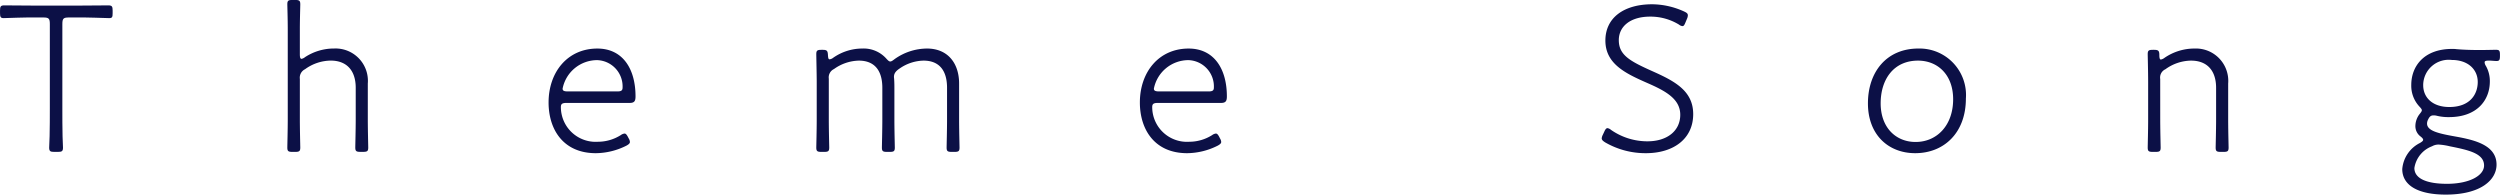 <svg xmlns="http://www.w3.org/2000/svg" width="254.958" height="19.846" viewBox="0 0 254.958 19.846">
  <g id="グループ_615" data-name="グループ 615" transform="translate(-594.333 -3983.239)">
    <g id="グループ_614" data-name="グループ 614">
      <g id="グループ_613" data-name="グループ 613">
        <g id="グループ_612" data-name="グループ 612">
          <path id="パス_2424" data-name="パス 2424" d="M600.692,3994.328c0,.814,0,1.958.022,2.816.022.485.043.991.043,1.144,0,.375-.109.441-.527.441h-.352c-.418,0-.529-.066-.529-.441,0-.153.023-.681.044-1.166.023-.858.023-1.98.023-2.794v-8.647c0-.55-.111-.66-.66-.66h-.9c-.506,0-1.122,0-1.738.022-.682.022-1.232.044-1.408.044-.308,0-.374-.11-.374-.506v-.264c0-.418.066-.529.44-.529.154,0,1.958.022,3.08.022H602.3c1.055,0,2.925-.022,3.08-.022.374,0,.44.111.44.529v.264c0,.4-.044.506-.353.506-.175,0-.858-.022-1.474-.044-.571-.022-1.232-.022-1.693-.022h-.947c-.551,0-.66.11-.66.66Z" fill="#0c1046"/>
          <path id="パス_2425" data-name="パス 2425" d="M624.913,3995.428c0,1.056.044,2.685.044,2.86,0,.375-.111.441-.529.441h-.263c-.418,0-.529-.066-.529-.441,0-.175.044-1.8.044-2.86v-9.2c0-1.122-.044-2.354-.044-2.553,0-.374.111-.439.529-.439h.263c.418,0,.529.065.529.439,0,.265-.044,1.519-.044,2.553v2.552c0,.308.044.462.176.462a.837.837,0,0,0,.352-.176,5.4,5.4,0,0,1,2.97-.88,3.3,3.3,0,0,1,3.432,3.565v3.674c0,1.034.044,2.663.044,2.86,0,.375-.109.441-.527.441h-.265c-.418,0-.528-.066-.528-.441,0-.2.044-1.826.044-2.86v-3.234c0-1.739-.9-2.773-2.552-2.773a4.546,4.546,0,0,0-2.618.881.959.959,0,0,0-.528.99Z" fill="#0c1046"/>
          <path id="パス_2426" data-name="パス 2426" d="M658.442,3997.343a.763.763,0,0,1,.132.374c0,.131-.11.242-.353.374a7.054,7.054,0,0,1-3.124.77c-3.322,0-4.818-2.421-4.818-5.171,0-3.1,1.936-5.5,4.973-5.5,2.574,0,3.894,2.047,3.894,4.885,0,.484-.133.66-.595.66h-6.424c-.44,0-.594.088-.594.418a3.545,3.545,0,0,0,3.784,3.543,4.375,4.375,0,0,0,2.333-.683.78.78,0,0,1,.374-.154c.132,0,.22.111.352.352Zm-.616-5.171a2.684,2.684,0,0,0-2.574-2.8,3.593,3.593,0,0,0-3.543,2.905c0,.22.154.286.549.286h5C657.672,3992.568,657.826,3992.48,657.826,3992.172Z" fill="#0c1046"/>
          <path id="パス_2427" data-name="パス 2427" d="M678.857,3995.428c0,1.145.044,2.685.044,2.86,0,.375-.11.441-.528.441h-.264c-.418,0-.528-.066-.528-.441,0-.153.044-1.715.044-2.86v-3.806c0-.793-.044-2.619-.044-2.861,0-.374.11-.44.528-.44h.109c.441,0,.529.088.551.528.022.308.044.44.176.44a.725.725,0,0,0,.353-.154,5.175,5.175,0,0,1,2.969-.946,3.093,3.093,0,0,1,2.421.99c.2.22.308.331.44.331.11,0,.242-.089.44-.243a5.74,5.74,0,0,1,3.3-1.078c2.178,0,3.278,1.562,3.278,3.565v3.674c0,1.078.044,2.707.044,2.86,0,.375-.11.441-.528.441H691.4c-.418,0-.528-.066-.528-.441,0-.153.044-1.782.044-2.86v-3.234c0-1.739-.771-2.773-2.4-2.773a4.426,4.426,0,0,0-2.42.793c-.462.307-.594.549-.594.88,0,.065.022.176.022.264.022.33.022.7.022.836v3.234c0,1.078.044,2.707.044,2.86,0,.375-.11.441-.528.441H684.8c-.418,0-.528-.066-.528-.441,0-.153.044-1.782.044-2.86v-3.234c0-1.739-.77-2.773-2.4-2.773a4.525,4.525,0,0,0-2.531.859.945.945,0,0,0-.528.99Z" fill="#0c1046"/>
          <path id="パス_2428" data-name="パス 2428" d="M718.744,3997.343a.764.764,0,0,1,.132.374c0,.131-.111.242-.353.374a7.051,7.051,0,0,1-3.124.77c-3.322,0-4.818-2.421-4.818-5.171,0-3.1,1.935-5.5,4.972-5.5,2.575,0,3.9,2.047,3.9,4.885,0,.484-.133.66-.595.66h-6.425c-.439,0-.593.088-.593.418a3.544,3.544,0,0,0,3.784,3.543,4.378,4.378,0,0,0,2.333-.683.78.78,0,0,1,.374-.154c.132,0,.22.111.351.352Zm-.616-5.171a2.685,2.685,0,0,0-2.575-2.8,3.594,3.594,0,0,0-3.543,2.905c0,.22.155.286.55.286h4.995C717.973,3992.568,718.128,3992.48,718.128,3992.172Z" fill="#0c1046"/>
          <path id="パス_2429" data-name="パス 2429" d="M767.011,3994.878c0,2.53-2.024,3.983-4.819,3.983a8.217,8.217,0,0,1-4.158-1.1c-.242-.154-.353-.265-.353-.418a1.013,1.013,0,0,1,.111-.353l.154-.33c.109-.242.2-.352.33-.352a.736.736,0,0,1,.352.176,6.493,6.493,0,0,0,3.718,1.167c2,0,3.345-1.057,3.345-2.707,0-1.606-1.475-2.42-3.345-3.234-2.2-.969-4.291-1.937-4.291-4.335,0-2.332,1.893-3.7,4.776-3.7a7.98,7.98,0,0,1,3.234.727c.286.131.4.22.4.4a.9.9,0,0,1-.088.352l-.155.374c-.109.264-.175.374-.307.374a.655.655,0,0,1-.353-.154,5.574,5.574,0,0,0-2.948-.814c-2,0-3.19.99-3.19,2.4,0,1.518,1.122,2.134,3.432,3.168C765.119,3991.511,767.011,3992.5,767.011,3994.878Z" fill="#0c1046"/>
          <path id="パス_2430" data-name="パス 2430" d="M794.82,3993.294c0,3.476-2.223,5.567-5.171,5.567-2.706,0-4.818-1.849-4.818-5.083,0-3.168,1.87-5.589,5.148-5.589A4.74,4.74,0,0,1,794.82,3993.294Zm-8.691.484c0,2.486,1.562,3.939,3.564,3.939,2.156,0,3.828-1.673,3.828-4.357,0-2.509-1.584-3.939-3.586-3.939C787.47,3989.421,786.129,3991.314,786.129,3993.778Z" fill="#0c1046"/>
          <path id="パス_2431" data-name="パス 2431" d="M814.64,3995.428c0,1.078.044,2.707.044,2.86,0,.375-.11.441-.528.441h-.264c-.418,0-.528-.066-.528-.441,0-.153.044-1.782.044-2.86v-3.806c0-1.079-.044-2.707-.044-2.861,0-.374.11-.44.528-.44H814c.44,0,.55.088.55.528,0,.308.044.462.155.462a.886.886,0,0,0,.374-.176,5.4,5.4,0,0,1,3.057-.946,3.3,3.3,0,0,1,3.433,3.565v3.674c0,1.078.044,2.707.044,2.86,0,.375-.109.441-.527.441h-.265c-.418,0-.528-.066-.528-.441,0-.153.045-1.782.045-2.86v-3.234c0-1.739-.9-2.773-2.553-2.773a4.546,4.546,0,0,0-2.618.881.928.928,0,0,0-.529.99Z" fill="#0c1046"/>
          <path id="パス_2432" data-name="パス 2432" d="M844.648,3997.144c1.98.352,4.29.859,4.29,2.883,0,1.562-1.606,3.058-5.171,3.058-2.882,0-4.444-.968-4.444-2.6a3.282,3.282,0,0,1,1.8-2.663c.219-.131.33-.219.33-.33,0-.088-.089-.2-.286-.352a1.31,1.31,0,0,1-.506-1.034,2.025,2.025,0,0,1,.395-1.188c.176-.22.264-.33.264-.44s-.109-.22-.308-.44a3.1,3.1,0,0,1-.77-2.135c0-1.914,1.3-3.674,4.159-3.674a2.788,2.788,0,0,1,.439.022c.727.066,1.541.088,2.267.088h.242c.55,0,1.3-.022,1.519-.022.351,0,.418.088.418.506v.132c0,.4-.067.506-.353.506-.176,0-.572-.044-.748-.044-.33,0-.462.044-.462.176a.75.75,0,0,0,.132.374,3.129,3.129,0,0,1,.4,1.584c0,1.871-1.277,3.631-4.16,3.631a4.948,4.948,0,0,1-1.32-.154,1.254,1.254,0,0,0-.264-.022c-.263,0-.4.11-.549.418a.9.9,0,0,0-.111.418C841.853,3996.594,843.063,3996.858,844.648,3997.144Zm-2.289,1.013a2.822,2.822,0,0,0-1.8,2.222c0,1.056,1.233,1.606,3.323,1.606,2.288,0,3.784-.836,3.784-1.87,0-1.254-1.65-1.584-3.5-1.958a6.336,6.336,0,0,0-1.145-.176A1.353,1.353,0,0,0,842.359,3998.157Zm-.9-6.228c0,1.255.945,2.223,2.662,2.223,2.156,0,2.9-1.342,2.9-2.553,0-1.275-.99-2.244-2.641-2.244A2.6,2.6,0,0,0,841.458,3991.929Z" fill="#0c1046"/>
        </g>
      </g>
    </g>
  </g>
</svg>

